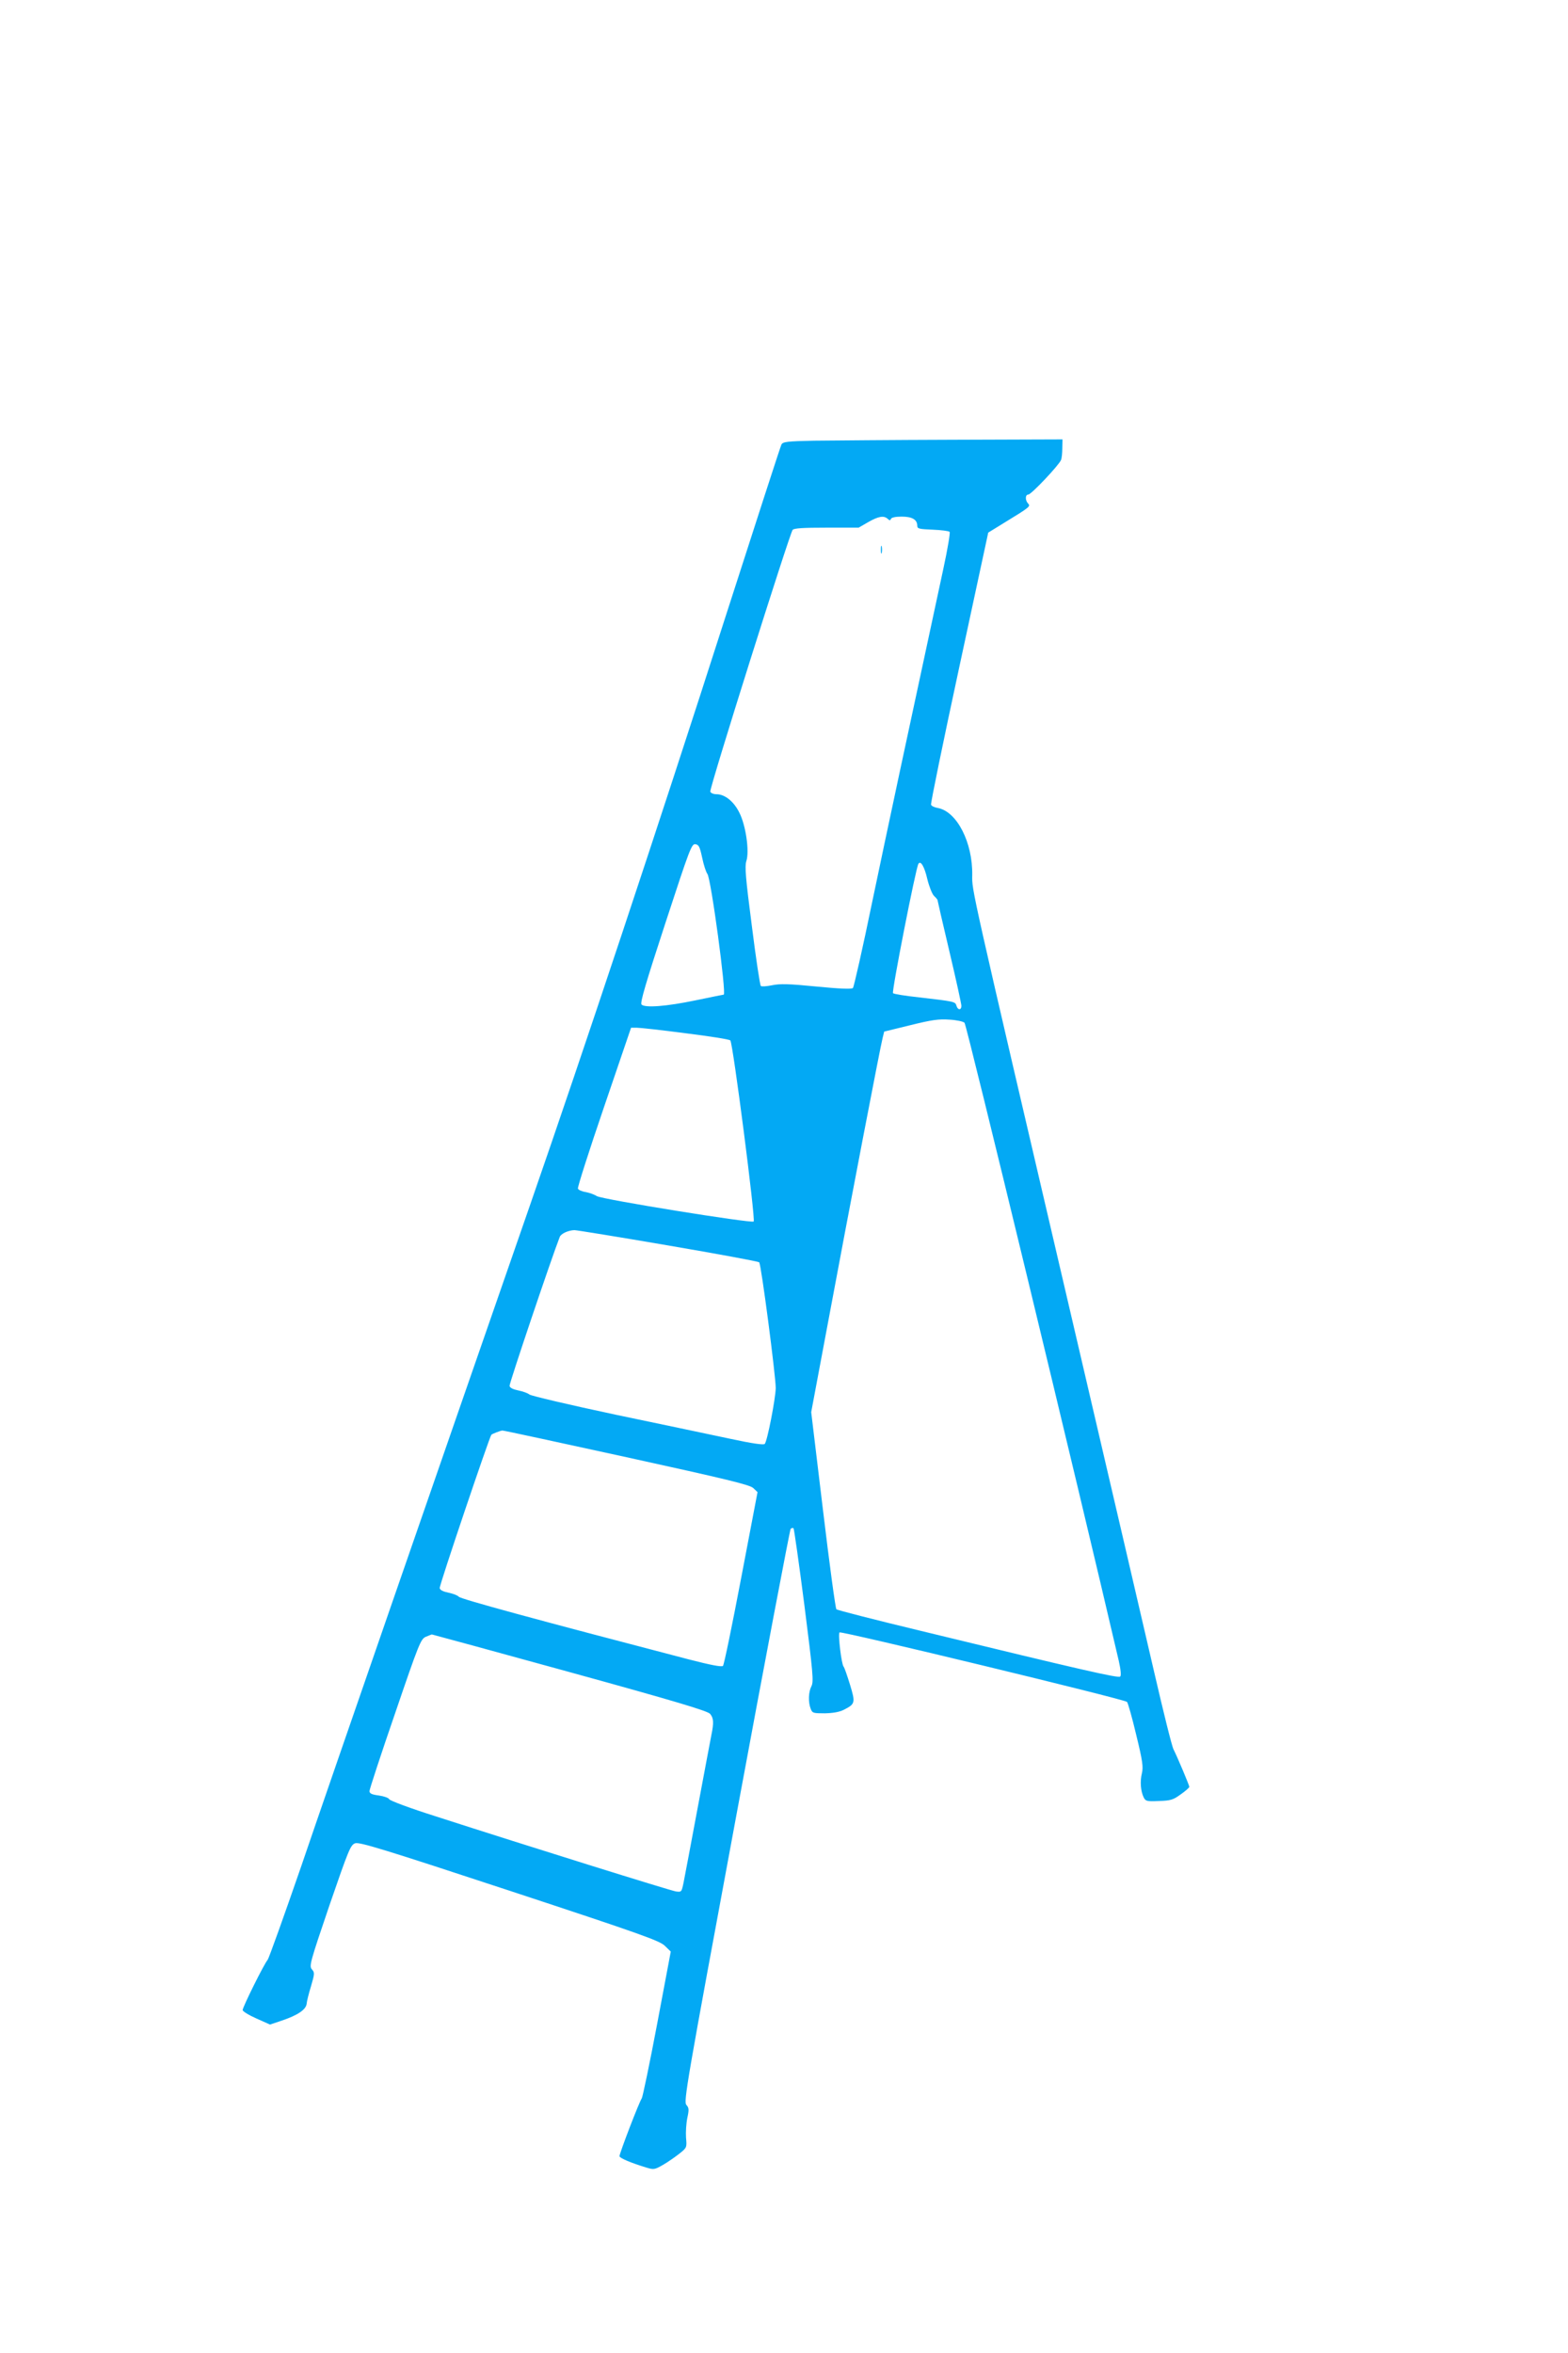<?xml version="1.0" standalone="no"?>
<!DOCTYPE svg PUBLIC "-//W3C//DTD SVG 20010904//EN"
 "http://www.w3.org/TR/2001/REC-SVG-20010904/DTD/svg10.dtd">
<svg version="1.0" xmlns="http://www.w3.org/2000/svg"
 width="853pt" height="1280pt" viewBox="0 0 853 1280"
 preserveAspectRatio="xMidYMid meet">
<g transform="translate(0,1280) scale(0.1,-0.1)"
fill="#03a9f4" stroke="none">
<path d="M4428 10403 c-147 -3 -169 -6 -177 -21 -5 -9 -142 -433 -306 -942
-362 -1129 -770 -2355 -1060 -3190 -505 -1454 -1089 -3139 -1246 -3600 -94
-272 -176 -501 -183 -510 -19 -21 -136 -257 -136 -273 0 -7 34 -28 75 -46 l74
-33 65 22 c84 28 130 59 134 90 1 14 12 58 24 97 20 68 20 74 5 91 -16 18 -11
36 95 348 105 305 115 329 140 338 23 8 154 -32 840 -258 716 -236 817 -272
845 -300 l32 -31 -74 -393 c-41 -217 -79 -399 -84 -406 -12 -14 -121 -298
-121 -314 0 -10 64 -37 147 -62 39 -12 45 -11 90 15 26 15 66 43 89 61 40 32
41 33 36 87 -2 30 1 78 7 107 10 46 9 55 -5 71 -16 18 0 110 271 1571 158 854
292 1557 296 1562 5 5 12 7 16 3 3 -4 30 -193 59 -419 47 -370 51 -415 38
-440 -16 -31 -18 -86 -4 -122 9 -24 14 -25 77 -25 45 1 79 7 103 19 63 32 64
38 34 137 -15 48 -30 93 -35 98 -12 16 -31 177 -22 186 9 9 1549 -363 1564
-378 5 -5 28 -86 50 -179 35 -143 39 -175 31 -209 -11 -44 -7 -98 10 -132 10
-20 17 -22 83 -19 63 2 77 6 118 36 26 18 47 37 47 41 0 8 -64 160 -86 204 -9
17 -55 203 -104 415 -49 212 -253 1089 -454 1950 -553 2369 -538 2303 -537
2390 3 177 -83 345 -186 365 -19 3 -36 11 -38 18 -3 7 66 342 153 746 l158
734 91 56 c136 83 140 87 126 102 -17 18 -16 49 1 49 16 0 167 160 178 188 4
9 7 38 7 65 l1 47 -592 -2 c-326 -1 -668 -4 -760 -5z m401 -425 c11 -10 14
-10 18 0 3 7 24 12 58 12 57 0 85 -16 85 -50 0 -16 11 -18 84 -21 46 -2 88 -7
92 -12 4 -4 -11 -94 -34 -200 -195 -905 -305 -1420 -387 -1812 -52 -253 -100
-464 -105 -469 -7 -7 -75 -4 -198 8 -152 15 -198 16 -242 7 -29 -6 -57 -8 -61
-4 -5 5 -27 152 -49 327 -34 261 -39 324 -30 352 18 53 -3 196 -38 264 -30 61
-79 100 -124 100 -16 0 -31 6 -34 14 -6 16 431 1402 448 1424 8 9 57 12 185
12 l174 0 52 30 c56 32 85 37 106 18z m-1009 -1844 c8 -39 21 -78 28 -87 20
-24 105 -657 89 -657 -2 0 -71 -14 -153 -31 -158 -33 -275 -42 -294 -23 -9 9
24 120 130 444 132 403 142 431 163 428 19 -3 24 -14 37 -74z m1225 -117 c10
-40 26 -80 36 -90 11 -10 19 -20 19 -22 0 -3 29 -129 65 -281 36 -152 65 -285
65 -295 0 -25 -20 -24 -27 1 -6 22 -11 23 -202 45 -74 8 -138 18 -143 23 -8 8
124 681 138 703 12 21 33 -14 49 -84z m202 -780 c12 -12 617 -2515 839 -3470
11 -48 14 -81 8 -86 -9 -10 -202 34 -1083 248 -249 60 -457 113 -461 118 -5 4
-38 247 -73 540 l-64 532 84 448 c128 687 293 1544 304 1585 l9 37 143 35
c117 29 154 34 212 30 38 -2 75 -10 82 -17z m-1518 -57 c129 -16 238 -33 244
-39 14 -14 138 -974 127 -985 -11 -11 -824 120 -853 138 -12 8 -39 18 -60 22
-21 3 -41 12 -43 19 -3 7 61 207 142 444 l147 431 31 0 c17 0 136 -13 265 -30z
m-96 -1154 c269 -46 492 -87 497 -92 11 -11 90 -618 90 -684 -1 -57 -46 -290
-60 -304 -6 -6 -66 2 -182 27 -95 20 -378 80 -628 132 -250 53 -462 103 -470
110 -8 7 -35 17 -60 22 -29 6 -46 14 -48 25 -2 13 229 698 273 810 7 18 46 36
80 37 11 0 240 -37 508 -83z m-225 -1152 c551 -121 671 -150 690 -168 l23 -22
-89 -467 c-49 -257 -93 -472 -99 -478 -7 -7 -65 4 -189 36 -832 217 -1239 328
-1248 340 -6 7 -31 17 -56 22 -29 6 -46 14 -48 25 -3 13 271 824 281 834 4 5
51 23 60 23 5 1 309 -65 675 -145z m-309 -1169 c577 -159 750 -211 764 -227
19 -23 21 -47 7 -115 -5 -26 -39 -205 -75 -398 -36 -192 -70 -374 -76 -403
-11 -53 -11 -54 -42 -50 -31 5 -797 244 -1308 409 -136 43 -249 85 -252 93 -3
7 -28 16 -56 20 -39 5 -51 11 -51 24 0 9 62 199 139 422 130 381 140 405 167
417 16 7 31 12 33 13 2 0 340 -92 750 -205z"/>
<path d="M4792 9810 c0 -19 2 -27 5 -17 2 9 2 25 0 35 -3 9 -5 1 -5 -18z"/>
</g>
</svg>

